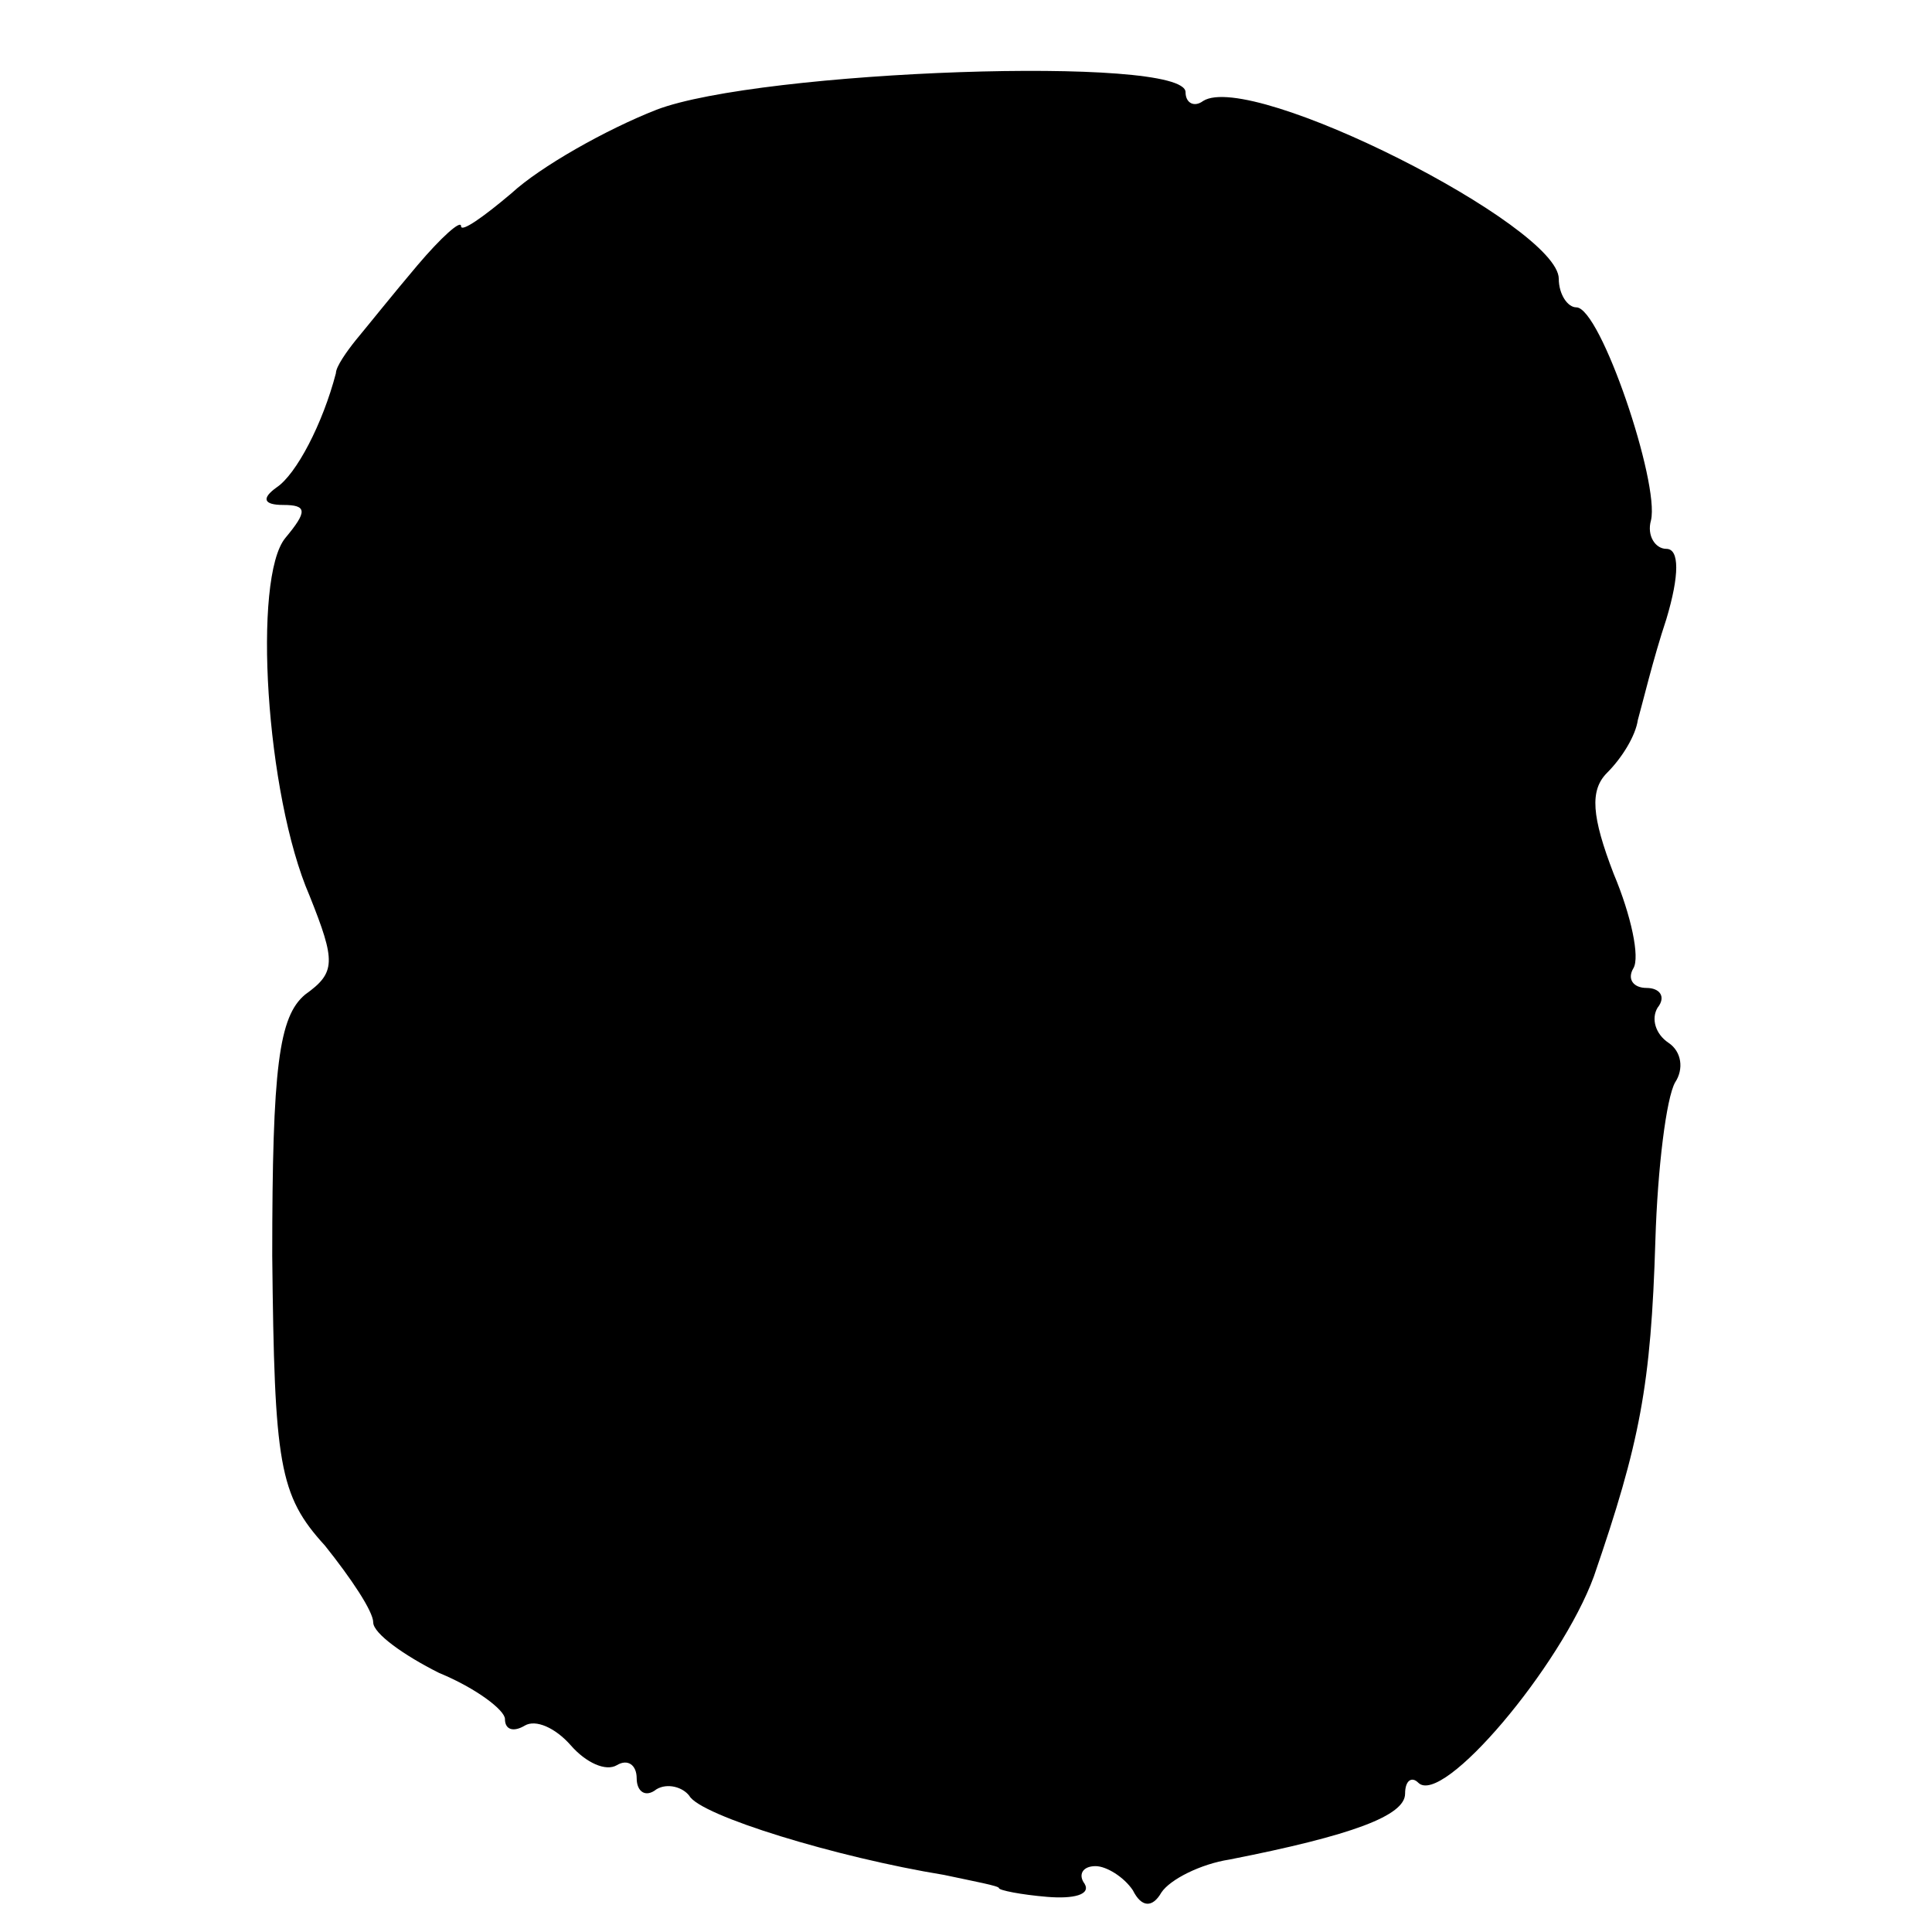 <svg version="1" xmlns="http://www.w3.org/2000/svg" width="117.333" height="117.333" viewBox="0 0 88 88"><path d="M29.9 5c-2.3.9-5.3 2.6-6.6 3.8C22 9.9 21 10.6 21 10.3c0-.3-.9.5-2 1.8s-2.3 2.8-2.8 3.4c-.4.5-.9 1.2-.9 1.5-.6 2.3-1.8 4.6-2.7 5.2-.7.5-.6.8.3.8 1.1 0 1.1.3.1 1.5-1.5 1.8-.9 11.7 1.1 16.3 1.2 3 1.2 3.5-.2 4.5-1.2 1-1.5 3.3-1.5 11.9.1 9.5.3 10.9 2.4 13.2 1.2 1.5 2.2 3 2.2 3.5s1.4 1.5 3 2.3c1.7.7 3 1.7 3 2.1 0 .5.4.6.9.3s1.4.1 2.1.9c.7.8 1.6 1.2 2.1.9.5-.3.9 0 .9.6s.4.9.9.5c.5-.3 1.2-.1 1.5.3.5.9 6.7 2.8 11.6 3.6 1.4.3 2.5.5 2.5.6 0 .1 1 .3 2.2.4 1.2.1 2-.1 1.7-.6-.3-.4-.1-.8.5-.8.5 0 1.3.5 1.7 1.1.4.8.9.8 1.3.1.4-.6 1.8-1.3 3.1-1.5 5.6-1.1 8-2 8-3 0-.6.3-.8.6-.5 1.1 1.1 6.5-5.3 8-9.4 2.1-6.1 2.6-8.7 2.8-15.3.1-3.3.5-6.5.9-7.2.4-.6.3-1.4-.3-1.8-.6-.4-.8-1.1-.5-1.6.4-.5.1-.9-.5-.9s-.9-.4-.6-.9c.3-.5-.1-2.4-.9-4.3-1-2.6-1.1-3.8-.3-4.6.7-.7 1.3-1.7 1.4-2.4.2-.7.7-2.8 1.3-4.6.6-2 .6-3.2 0-3.2-.5 0-.9-.6-.7-1.3.4-1.7-2.3-9.7-3.4-9.7-.4 0-.8-.6-.8-1.3 0-2.4-14-9.5-16.2-8.1-.4.3-.8.1-.8-.4 0-1.7-19.4-1-24.1.8z"/></svg>